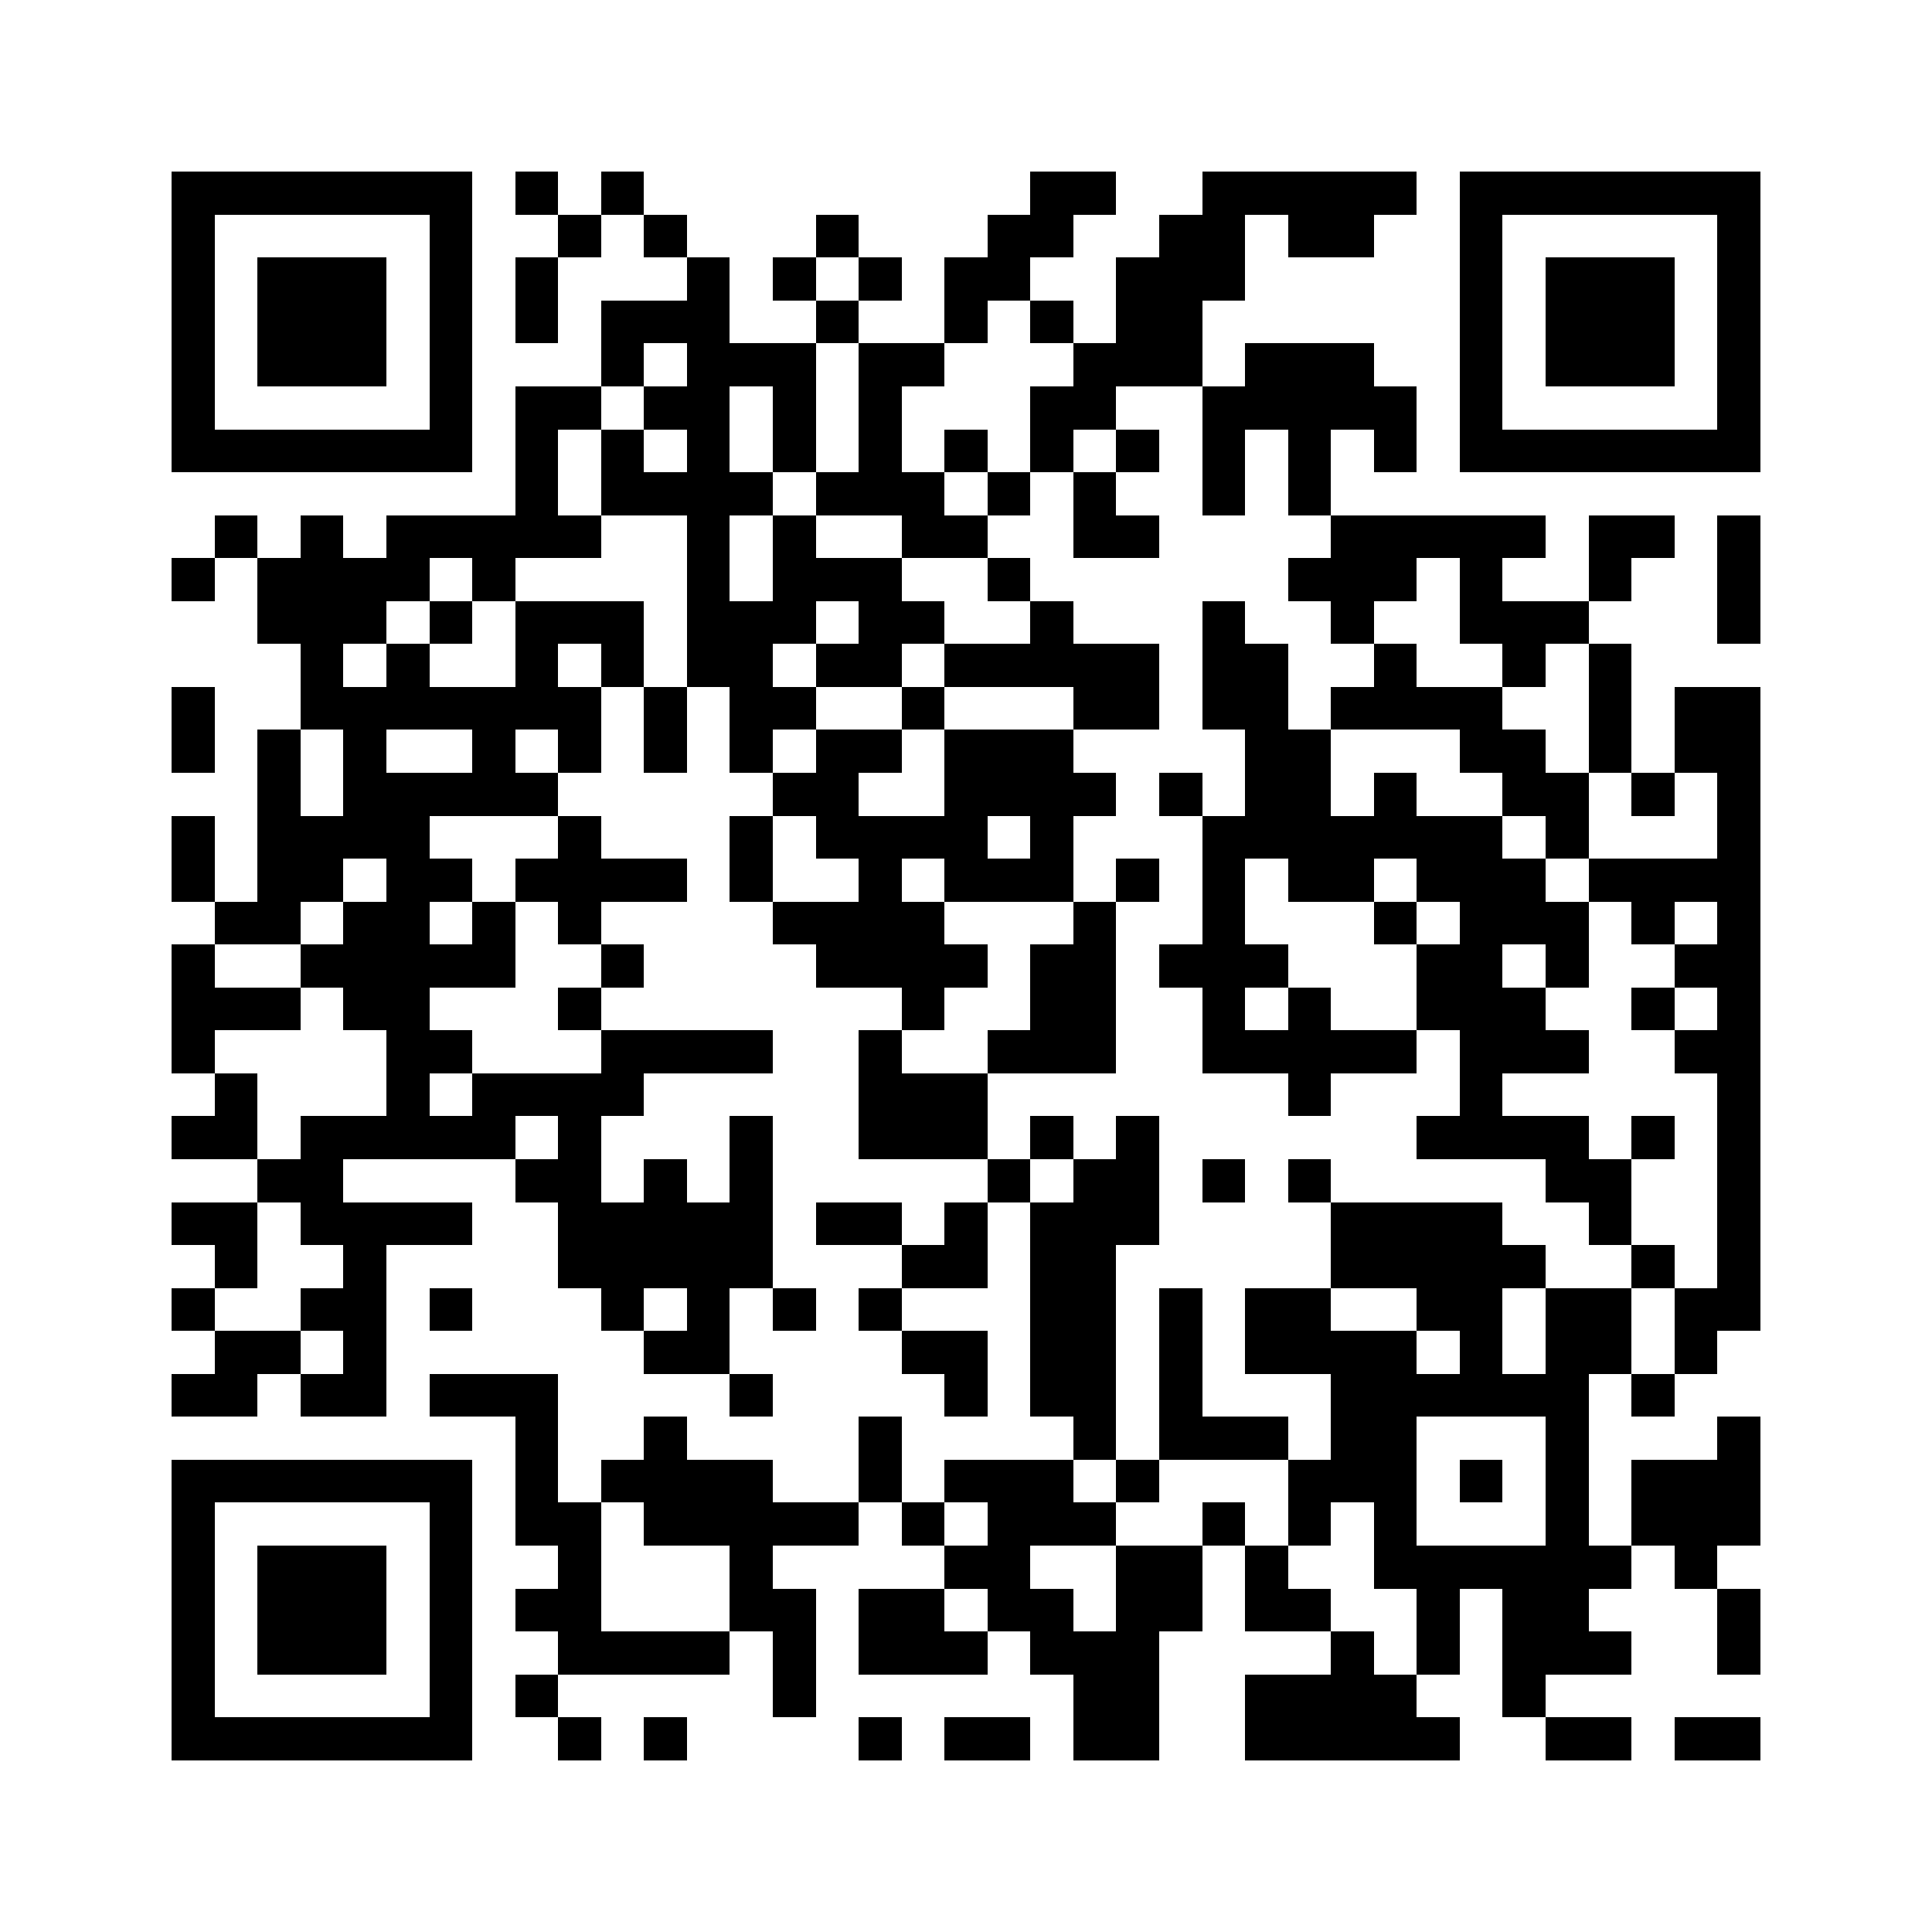 <svg xmlns="http://www.w3.org/2000/svg" viewBox="0 0 45 45" shape-rendering="crispEdges" width="900" height="900">
<rect x="0" y="0" width="45" height="45" fill="#FFF"/>
<path fill="#000" d="M4 4h7v1h-7zM12 4h1v1h-1zM14 4h1v1h-1zM24 4h2v1h-2zM28 4h5v1h-5zM34 4h7v1h-7zM4 5h1v1h-1zM10 5h1v1h-1zM13 5h1v1h-1zM15 5h1v1h-1zM19 5h1v1h-1zM23 5h2v1h-2zM27 5h2v1h-2zM30 5h2v1h-2zM34 5h1v1h-1zM40 5h1v1h-1zM4 6h1v1h-1zM6 6h3v1h-3zM10 6h1v1h-1zM12 6h1v1h-1zM16 6h1v1h-1zM18 6h1v1h-1zM20 6h1v1h-1zM22 6h2v1h-2zM26 6h3v1h-3zM34 6h1v1h-1zM36 6h3v1h-3zM40 6h1v1h-1zM4 7h1v1h-1zM6 7h3v1h-3zM10 7h1v1h-1zM12 7h1v1h-1zM14 7h3v1h-3zM19 7h1v1h-1zM22 7h1v1h-1zM24 7h1v1h-1zM26 7h2v1h-2zM34 7h1v1h-1zM36 7h3v1h-3zM40 7h1v1h-1zM4 8h1v1h-1zM6 8h3v1h-3zM10 8h1v1h-1zM14 8h1v1h-1zM16 8h3v1h-3zM20 8h2v1h-2zM25 8h3v1h-3zM29 8h3v1h-3zM34 8h1v1h-1zM36 8h3v1h-3zM40 8h1v1h-1zM4 9h1v1h-1zM10 9h1v1h-1zM12 9h2v1h-2zM15 9h2v1h-2zM18 9h1v1h-1zM20 9h1v1h-1zM24 9h2v1h-2zM28 9h5v1h-5zM34 9h1v1h-1zM40 9h1v1h-1zM4 10h7v1h-7zM12 10h1v1h-1zM14 10h1v1h-1zM16 10h1v1h-1zM18 10h1v1h-1zM20 10h1v1h-1zM22 10h1v1h-1zM24 10h1v1h-1zM26 10h1v1h-1zM28 10h1v1h-1zM30 10h1v1h-1zM32 10h1v1h-1zM34 10h7v1h-7zM12 11h1v1h-1zM14 11h4v1h-4zM19 11h3v1h-3zM23 11h1v1h-1zM25 11h1v1h-1zM28 11h1v1h-1zM30 11h1v1h-1zM5 12h1v1h-1zM7 12h1v1h-1zM9 12h5v1h-5zM16 12h1v1h-1zM18 12h1v1h-1zM21 12h2v1h-2zM25 12h2v1h-2zM31 12h5v1h-5zM37 12h2v1h-2zM40 12h1v1h-1zM4 13h1v1h-1zM6 13h4v1h-4zM11 13h1v1h-1zM16 13h1v1h-1zM18 13h3v1h-3zM23 13h1v1h-1zM30 13h3v1h-3zM34 13h1v1h-1zM37 13h1v1h-1zM40 13h1v1h-1zM6 14h3v1h-3zM10 14h1v1h-1zM12 14h3v1h-3zM16 14h3v1h-3zM20 14h2v1h-2zM24 14h1v1h-1zM28 14h1v1h-1zM31 14h1v1h-1zM34 14h3v1h-3zM40 14h1v1h-1zM7 15h1v1h-1zM9 15h1v1h-1zM12 15h1v1h-1zM14 15h1v1h-1zM16 15h2v1h-2zM19 15h2v1h-2zM22 15h5v1h-5zM28 15h2v1h-2zM32 15h1v1h-1zM35 15h1v1h-1zM37 15h1v1h-1zM4 16h1v1h-1zM7 16h7v1h-7zM15 16h1v1h-1zM17 16h2v1h-2zM21 16h1v1h-1zM25 16h2v1h-2zM28 16h2v1h-2zM31 16h4v1h-4zM37 16h1v1h-1zM39 16h2v1h-2zM4 17h1v1h-1zM6 17h1v1h-1zM8 17h1v1h-1zM11 17h1v1h-1zM13 17h1v1h-1zM15 17h1v1h-1zM17 17h1v1h-1zM19 17h2v1h-2zM22 17h3v1h-3zM29 17h2v1h-2zM34 17h2v1h-2zM37 17h1v1h-1zM39 17h2v1h-2zM6 18h1v1h-1zM8 18h5v1h-5zM18 18h2v1h-2zM22 18h4v1h-4zM27 18h1v1h-1zM29 18h2v1h-2zM32 18h1v1h-1zM35 18h2v1h-2zM38 18h1v1h-1zM40 18h1v1h-1zM4 19h1v1h-1zM6 19h4v1h-4zM13 19h1v1h-1zM17 19h1v1h-1zM19 19h4v1h-4zM24 19h1v1h-1zM28 19h7v1h-7zM36 19h1v1h-1zM40 19h1v1h-1zM4 20h1v1h-1zM6 20h2v1h-2zM9 20h2v1h-2zM12 20h4v1h-4zM17 20h1v1h-1zM20 20h1v1h-1zM22 20h3v1h-3zM26 20h1v1h-1zM28 20h1v1h-1zM30 20h2v1h-2zM33 20h3v1h-3zM37 20h4v1h-4zM5 21h2v1h-2zM8 21h2v1h-2zM11 21h1v1h-1zM13 21h1v1h-1zM18 21h4v1h-4zM25 21h1v1h-1zM28 21h1v1h-1zM32 21h1v1h-1zM34 21h3v1h-3zM38 21h1v1h-1zM40 21h1v1h-1zM4 22h1v1h-1zM7 22h5v1h-5zM14 22h1v1h-1zM19 22h4v1h-4zM24 22h2v1h-2zM27 22h3v1h-3zM33 22h2v1h-2zM36 22h1v1h-1zM39 22h2v1h-2zM4 23h3v1h-3zM8 23h2v1h-2zM13 23h1v1h-1zM21 23h1v1h-1zM24 23h2v1h-2zM28 23h1v1h-1zM30 23h1v1h-1zM33 23h3v1h-3zM38 23h1v1h-1zM40 23h1v1h-1zM4 24h1v1h-1zM9 24h2v1h-2zM14 24h4v1h-4zM20 24h1v1h-1zM23 24h3v1h-3zM28 24h5v1h-5zM34 24h3v1h-3zM39 24h2v1h-2zM5 25h1v1h-1zM9 25h1v1h-1zM11 25h4v1h-4zM20 25h3v1h-3zM30 25h1v1h-1zM34 25h1v1h-1zM40 25h1v1h-1zM4 26h2v1h-2zM7 26h5v1h-5zM13 26h1v1h-1zM17 26h1v1h-1zM20 26h3v1h-3zM24 26h1v1h-1zM26 26h1v1h-1zM33 26h4v1h-4zM38 26h1v1h-1zM40 26h1v1h-1zM6 27h2v1h-2zM12 27h2v1h-2zM15 27h1v1h-1zM17 27h1v1h-1zM23 27h1v1h-1zM25 27h2v1h-2zM28 27h1v1h-1zM30 27h1v1h-1zM36 27h2v1h-2zM40 27h1v1h-1zM4 28h2v1h-2zM7 28h4v1h-4zM13 28h5v1h-5zM19 28h2v1h-2zM22 28h1v1h-1zM24 28h3v1h-3zM31 28h4v1h-4zM37 28h1v1h-1zM40 28h1v1h-1zM5 29h1v1h-1zM8 29h1v1h-1zM13 29h5v1h-5zM21 29h2v1h-2zM24 29h2v1h-2zM31 29h5v1h-5zM38 29h1v1h-1zM40 29h1v1h-1zM4 30h1v1h-1zM7 30h2v1h-2zM10 30h1v1h-1zM14 30h1v1h-1zM16 30h1v1h-1zM18 30h1v1h-1zM20 30h1v1h-1zM24 30h2v1h-2zM27 30h1v1h-1zM29 30h2v1h-2zM33 30h2v1h-2zM36 30h2v1h-2zM39 30h2v1h-2zM5 31h2v1h-2zM8 31h1v1h-1zM15 31h2v1h-2zM21 31h2v1h-2zM24 31h2v1h-2zM27 31h1v1h-1zM29 31h4v1h-4zM34 31h1v1h-1zM36 31h2v1h-2zM39 31h1v1h-1zM4 32h2v1h-2zM7 32h2v1h-2zM10 32h3v1h-3zM17 32h1v1h-1zM22 32h1v1h-1zM24 32h2v1h-2zM27 32h1v1h-1zM31 32h6v1h-6zM38 32h1v1h-1zM12 33h1v1h-1zM15 33h1v1h-1zM20 33h1v1h-1zM25 33h1v1h-1zM27 33h3v1h-3zM31 33h2v1h-2zM36 33h1v1h-1zM40 33h1v1h-1zM4 34h7v1h-7zM12 34h1v1h-1zM14 34h4v1h-4zM20 34h1v1h-1zM22 34h3v1h-3zM26 34h1v1h-1zM30 34h3v1h-3zM34 34h1v1h-1zM36 34h1v1h-1zM38 34h3v1h-3zM4 35h1v1h-1zM10 35h1v1h-1zM12 35h2v1h-2zM15 35h5v1h-5zM21 35h1v1h-1zM23 35h3v1h-3zM28 35h1v1h-1zM30 35h1v1h-1zM32 35h1v1h-1zM36 35h1v1h-1zM38 35h3v1h-3zM4 36h1v1h-1zM6 36h3v1h-3zM10 36h1v1h-1zM13 36h1v1h-1zM17 36h1v1h-1zM22 36h2v1h-2zM26 36h2v1h-2zM29 36h1v1h-1zM32 36h6v1h-6zM39 36h1v1h-1zM4 37h1v1h-1zM6 37h3v1h-3zM10 37h1v1h-1zM12 37h2v1h-2zM17 37h2v1h-2zM20 37h2v1h-2zM23 37h2v1h-2zM26 37h2v1h-2zM29 37h2v1h-2zM33 37h1v1h-1zM35 37h2v1h-2zM40 37h1v1h-1zM4 38h1v1h-1zM6 38h3v1h-3zM10 38h1v1h-1zM13 38h4v1h-4zM18 38h1v1h-1zM20 38h3v1h-3zM24 38h3v1h-3zM31 38h1v1h-1zM33 38h1v1h-1zM35 38h3v1h-3zM40 38h1v1h-1zM4 39h1v1h-1zM10 39h1v1h-1zM12 39h1v1h-1zM18 39h1v1h-1zM25 39h2v1h-2zM29 39h4v1h-4zM35 39h1v1h-1zM4 40h7v1h-7zM13 40h1v1h-1zM15 40h1v1h-1zM20 40h1v1h-1zM22 40h2v1h-2zM25 40h2v1h-2zM29 40h5v1h-5zM36 40h2v1h-2zM39 40h2v1h-2z"/>
</svg>